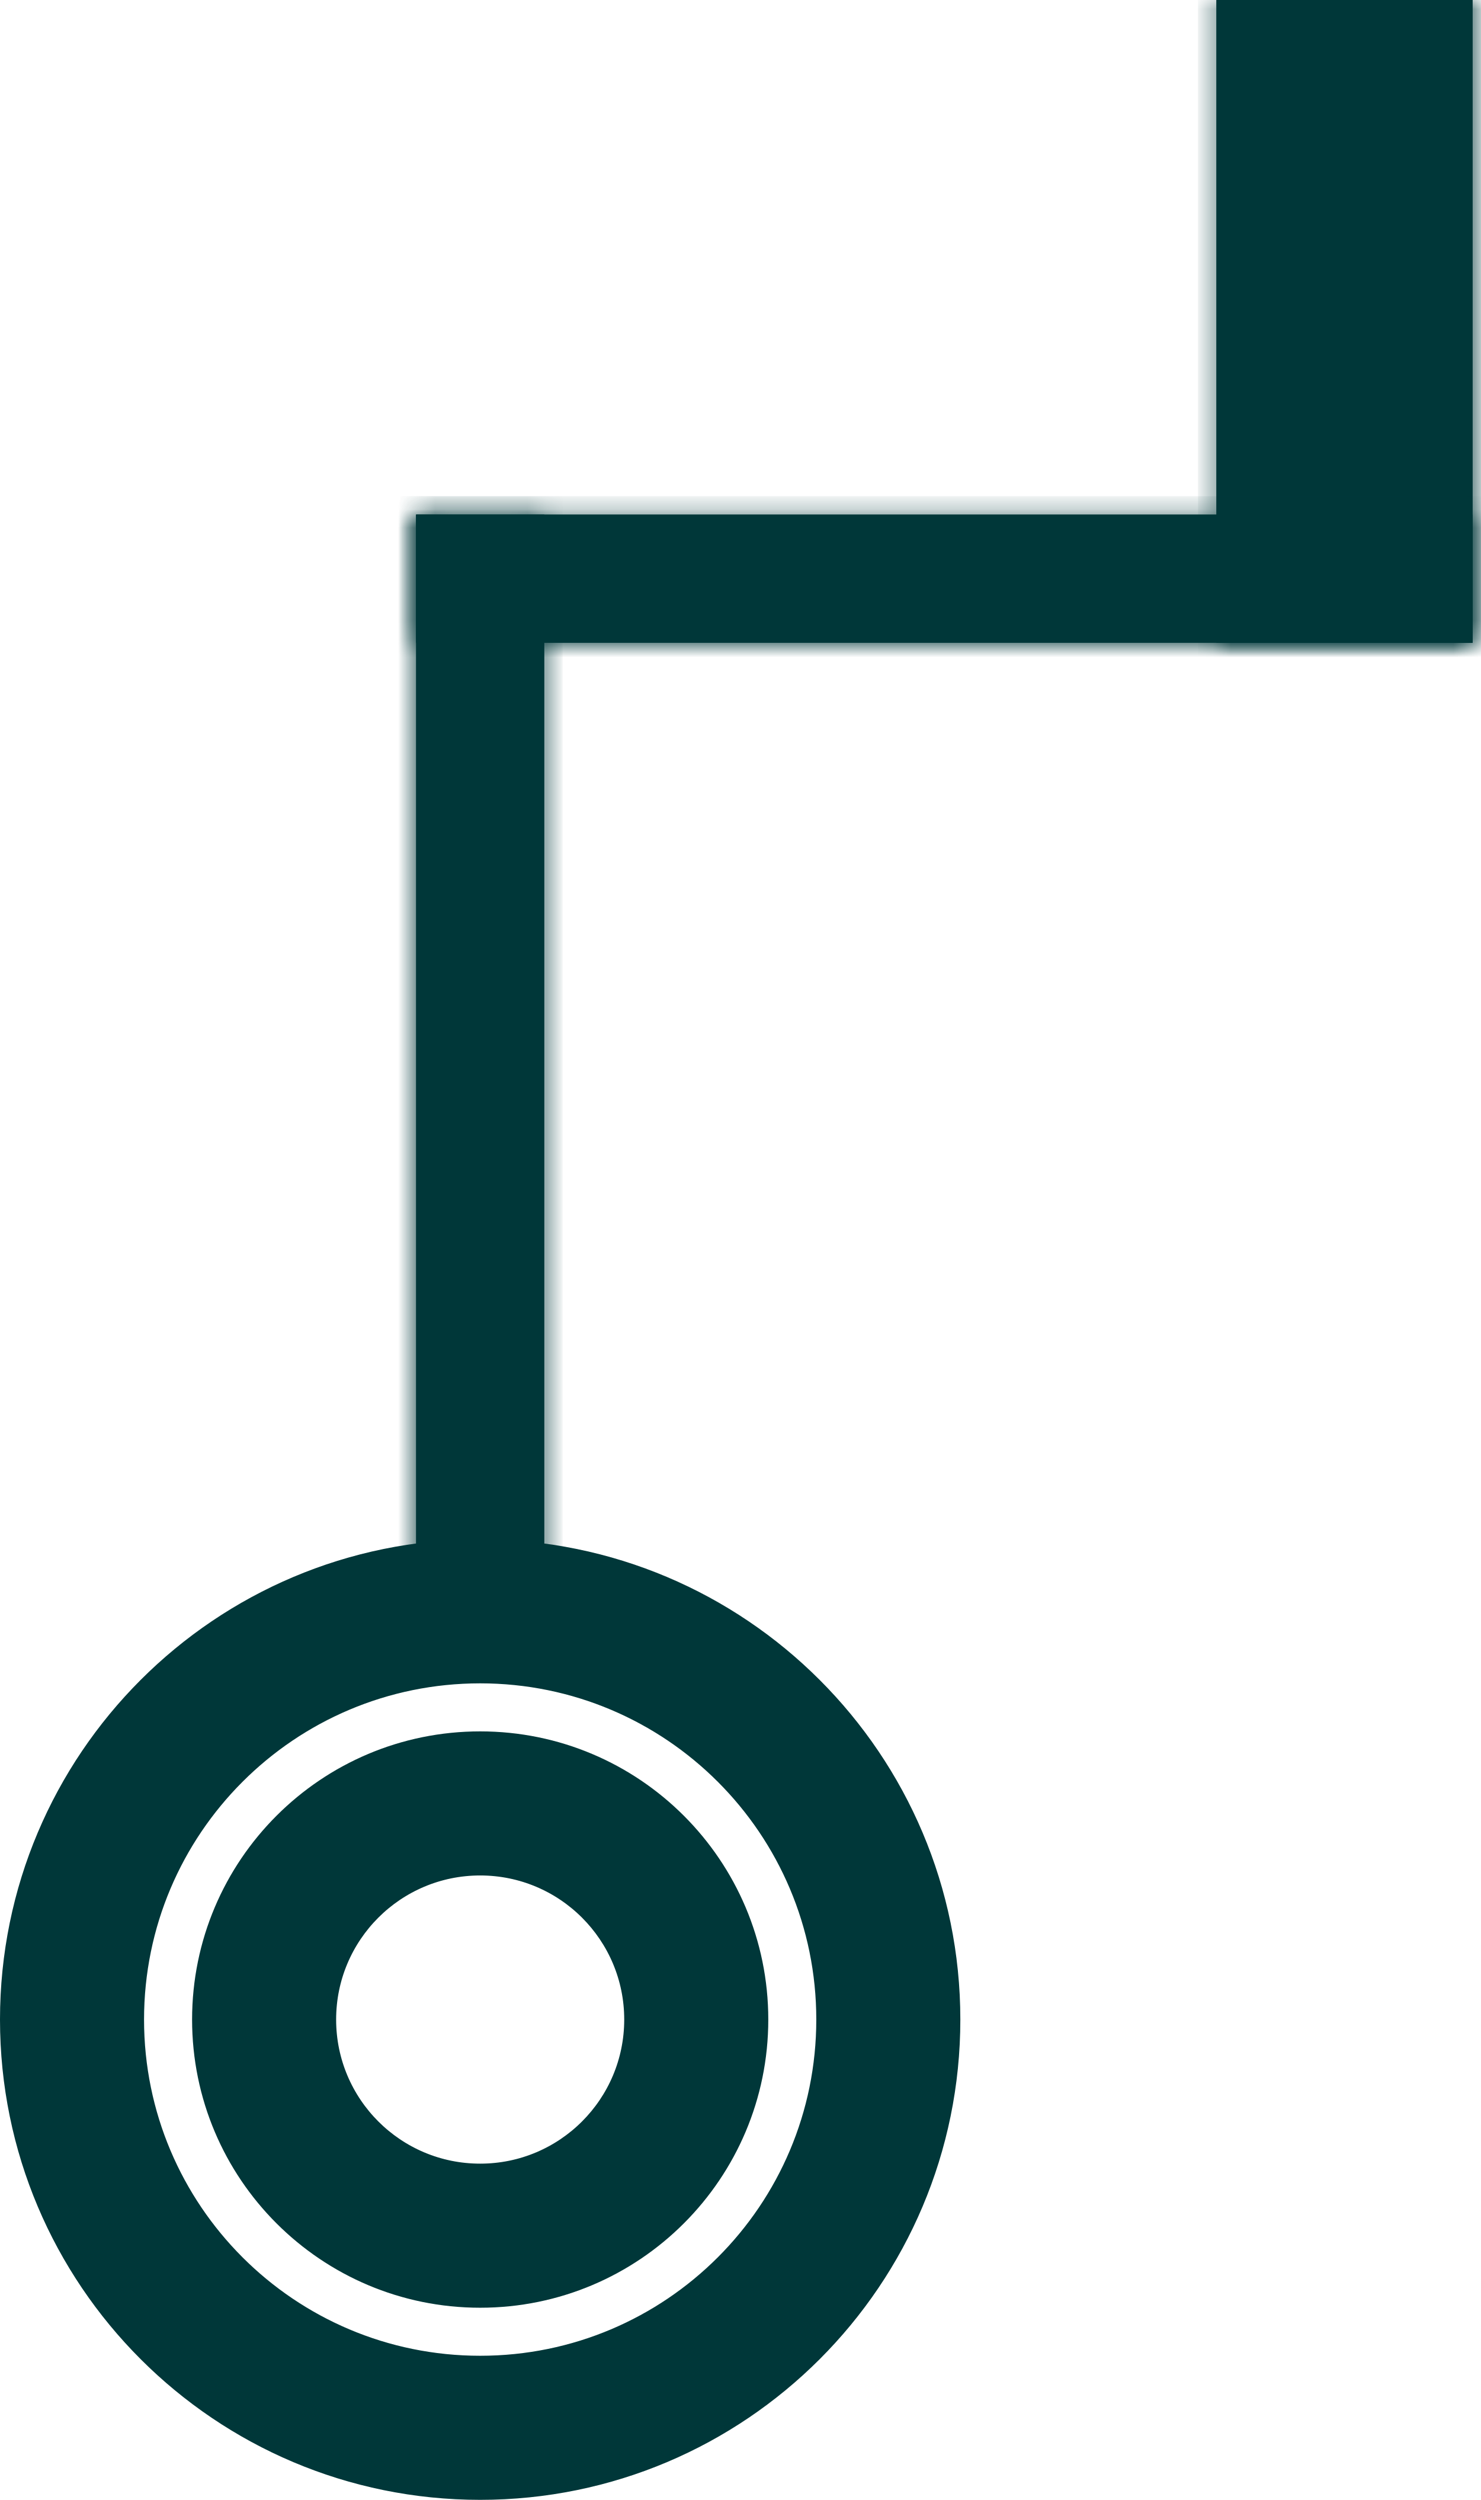 <?xml version="1.0" encoding="UTF-8"?> <svg xmlns="http://www.w3.org/2000/svg" width="80" height="135" viewBox="0 0 80 135" fill="none"><path d="M25.938 117.344C21.364 117.344 17.657 113.636 17.657 109.062C17.657 104.489 21.364 100.781 25.938 100.781C30.512 100.781 34.219 104.489 34.219 109.062C34.219 113.636 30.512 117.344 25.938 117.344ZM10.876 109.062C10.876 117.381 17.619 124.125 25.938 124.125C34.257 124.125 41.001 117.381 41.001 109.062C41.001 100.744 34.257 94 25.938 94C17.619 94 10.876 100.744 10.876 109.062Z" fill="#003739" stroke="#003739"></path><path d="M25.938 127.719C15.634 127.719 7.281 119.366 7.281 109.063C7.281 98.759 15.634 90.406 25.938 90.406C36.241 90.406 44.594 98.759 44.594 109.063C44.594 119.366 36.241 127.719 25.938 127.719ZM0.5 109.063C0.5 123.111 11.889 134.5 25.938 134.5C39.986 134.5 51.375 123.111 51.375 109.063C51.375 95.014 39.986 83.625 25.938 83.625C11.889 83.625 0.5 95.014 0.5 109.063Z" fill="#003739" stroke="#003739"></path><path d="M79.042 -30.5H66.209V34.208H79.042V-30.5Z" fill="#003739" stroke="#003739"></path><mask id="path-4-inside-1_59_497" fill="white"><path fill-rule="evenodd" clip-rule="evenodd" d="M66.573 -30.135H78.677V33.844H66.573V-30.135ZM79.542 -31V34.708H65.709V-31H79.542Z"></path></mask><path fill-rule="evenodd" clip-rule="evenodd" d="M66.573 -30.135H78.677V33.844H66.573V-30.135ZM79.542 -31V34.708H65.709V-31H79.542Z" fill="#003739"></path><path d="M78.677 -30.135V-31.135H79.677V-30.135H78.677ZM66.573 -30.135H65.573V-31.135H66.573V-30.135ZM78.677 33.844H79.677V34.844H78.677V33.844ZM66.573 33.844V34.844H65.573V33.844H66.573ZM79.542 -31V-32H80.542V-31H79.542ZM79.542 34.708H80.542V35.708H79.542V34.708ZM65.709 34.708V35.708H64.709V34.708H65.709ZM65.709 -31H64.709V-32H65.709V-31ZM78.677 -29.135H66.573V-31.135H78.677V-29.135ZM77.677 33.844V-30.135H79.677V33.844H77.677ZM66.573 32.844H78.677V34.844H66.573V32.844ZM67.573 -30.135V33.844H65.573V-30.135H67.573ZM79.542 -30H65.709V-32H79.542V-30ZM78.542 34.708V-31H80.542V34.708H78.542ZM65.709 33.708H79.542V35.708H65.709V33.708ZM66.709 -31V34.708H64.709V-31H66.709Z" fill="#003739" mask="url(#path-4-inside-1_59_497)"></path><path d="M79.042 28.292H22.98V34.208H79.042V28.292Z" fill="#003739" stroke="#003739"></path><mask id="path-7-inside-2_59_497" fill="white"><path fill-rule="evenodd" clip-rule="evenodd" d="M23.344 28.656H78.677V33.844H23.344V28.656ZM79.542 27.792V34.708H22.48V27.792H79.542Z"></path></mask><path fill-rule="evenodd" clip-rule="evenodd" d="M23.344 28.656H78.677V33.844H23.344V28.656ZM79.542 27.792V34.708H22.48V27.792H79.542Z" fill="#003739"></path><path d="M78.677 28.656V27.656H79.677V28.656H78.677ZM23.344 28.656H22.344V27.656H23.344V28.656ZM78.677 33.844H79.677V34.844H78.677V33.844ZM23.344 33.844V34.844H22.344V33.844H23.344ZM79.542 27.792V26.792H80.542V27.792H79.542ZM79.542 34.708H80.542V35.708H79.542V34.708ZM22.48 34.708V35.708H21.48V34.708H22.48ZM22.48 27.792H21.48V26.792H22.48V27.792ZM78.677 29.656H23.344V27.656H78.677V29.656ZM77.677 33.844V28.656H79.677V33.844H77.677ZM23.344 32.844H78.677V34.844H23.344V32.844ZM24.344 28.656V33.844H22.344V28.656H24.344ZM79.542 28.792H22.48V26.792H79.542V28.792ZM78.542 34.708V27.792H80.542V34.708H78.542ZM22.48 33.708H79.542V35.708H22.48V33.708ZM23.48 27.792V34.708H21.48V27.792H23.48Z" fill="#003739" mask="url(#path-7-inside-2_59_497)"></path><path d="M28.896 84.354L28.896 28.292H22.98L22.98 84.354H28.896Z" fill="#003739" stroke="#003739"></path><mask id="path-10-inside-3_59_497" fill="white"><path fill-rule="evenodd" clip-rule="evenodd" d="M28.532 28.656L28.532 83.99H23.344L23.344 28.656H28.532ZM29.396 84.854H22.48L22.48 27.792H29.396L29.396 84.854Z"></path></mask><path fill-rule="evenodd" clip-rule="evenodd" d="M28.532 28.656L28.532 83.99H23.344L23.344 28.656H28.532ZM29.396 84.854H22.48L22.48 27.792H29.396L29.396 84.854Z" fill="#003739"></path><path d="M28.532 83.99H29.532V84.99H28.532V83.99ZM28.532 28.656V27.656H29.532V28.656H28.532ZM23.344 83.99V84.99H22.344V83.99H23.344ZM23.344 28.656H22.344V27.656H23.344V28.656ZM29.396 84.854H30.396V85.854H29.396V84.854ZM22.48 84.854V85.854H21.48V84.854H22.48ZM22.48 27.792H21.48V26.792H22.48V27.792ZM29.396 27.792V26.792H30.396V27.792H29.396ZM27.532 83.99L27.532 28.656H29.532L29.532 83.99H27.532ZM23.344 82.99H28.532V84.99H23.344V82.99ZM24.344 28.656L24.344 83.99H22.344L22.344 28.656H24.344ZM28.532 29.656H23.344V27.656H28.532V29.656ZM28.396 84.854L28.396 27.792H30.396L30.396 84.854H28.396ZM22.48 83.854H29.396V85.854H22.48V83.854ZM23.48 27.792L23.48 84.854H21.48L21.48 27.792H23.48ZM29.396 28.792H22.48V26.792H29.396V28.792Z" fill="#003739" mask="url(#path-10-inside-3_59_497)"></path></svg> 